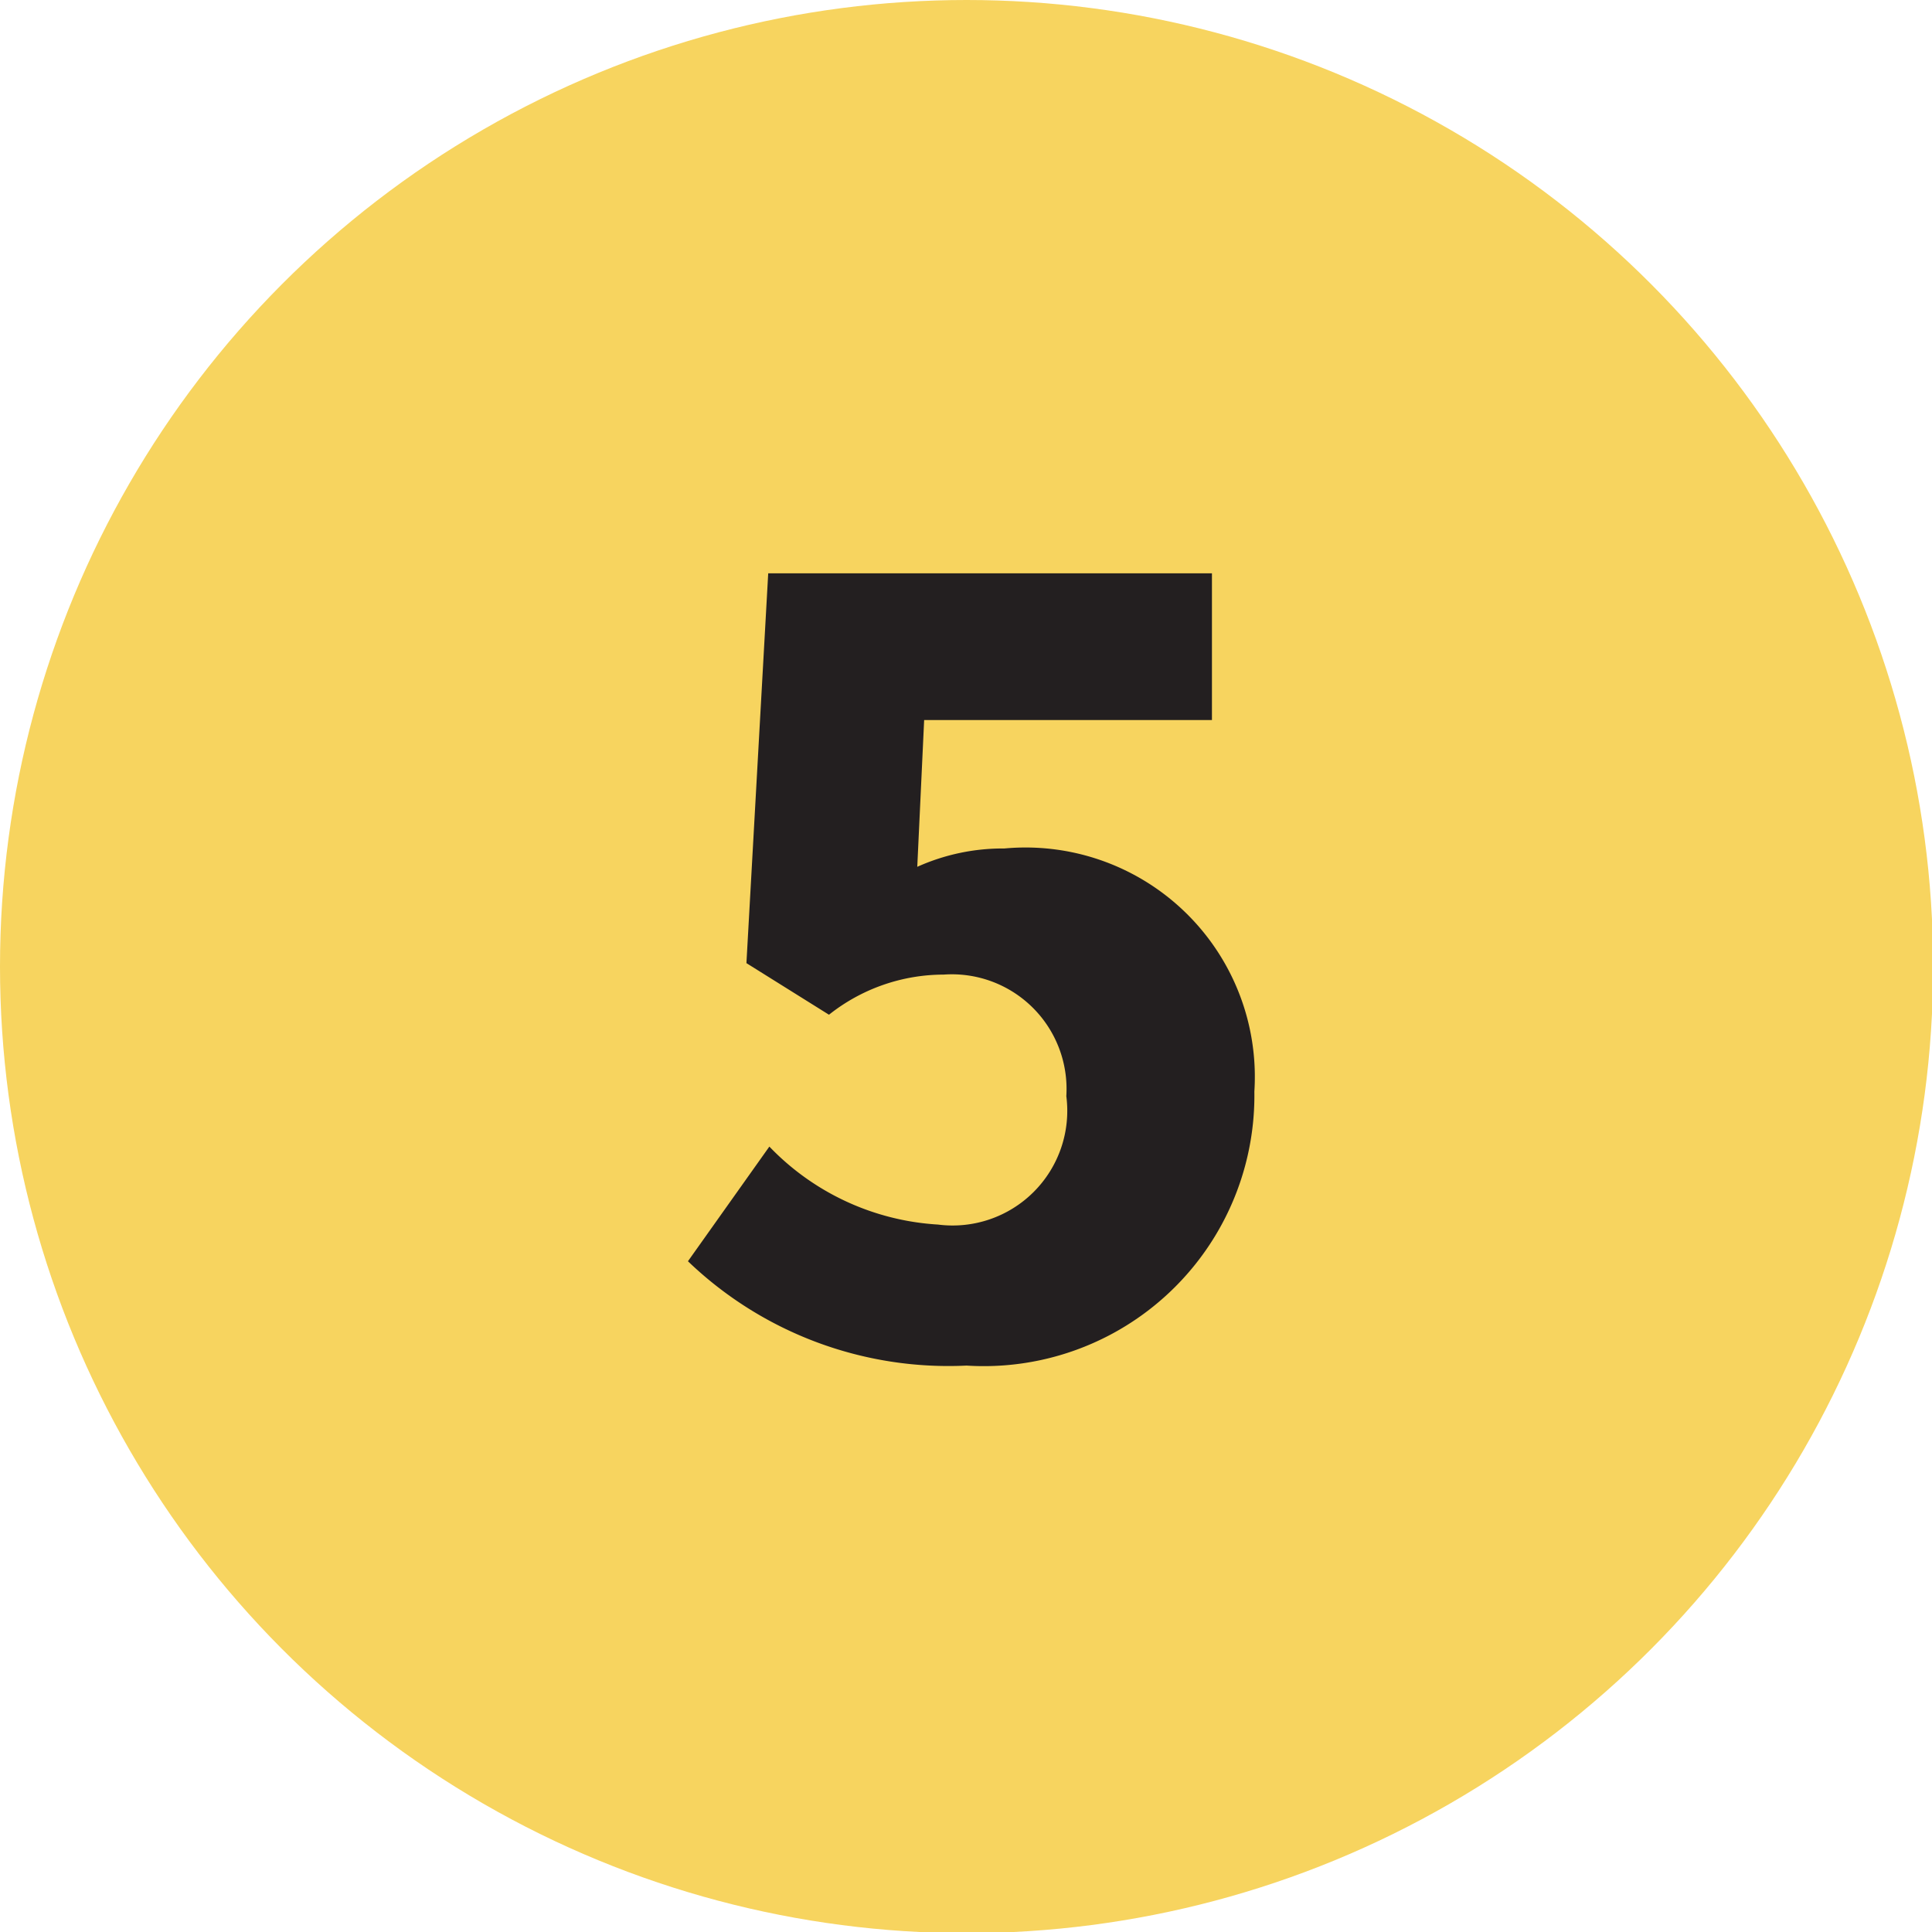 <svg xmlns="http://www.w3.org/2000/svg" viewBox="0 0 16.85 16.85"><defs><style>.cls-1{fill:#f7d45f;}.cls-2{fill:#231f20;}</style></defs><g id="Layer_2" data-name="Layer 2"><g id="Layer_1-2" data-name="Layer 1"><circle class="cls-1" cx="8.43" cy="8.43" r="8.43"/><path class="cls-2" d="M6,11l.71-1a2.22,2.22,0,0,0,1.47.68A1,1,0,0,0,9.3,9.56,1,1,0,0,0,8.23,8.5a1.61,1.61,0,0,0-1,.35L6.51,8.4,6.7,5h3.87V6.28H8.06L8,7.56a1.82,1.82,0,0,1,.76-.16,2,2,0,0,1,2.18,2.12,2.36,2.36,0,0,1-2.51,2.39A3.28,3.28,0,0,1,6,11Z"/></g></g></svg>